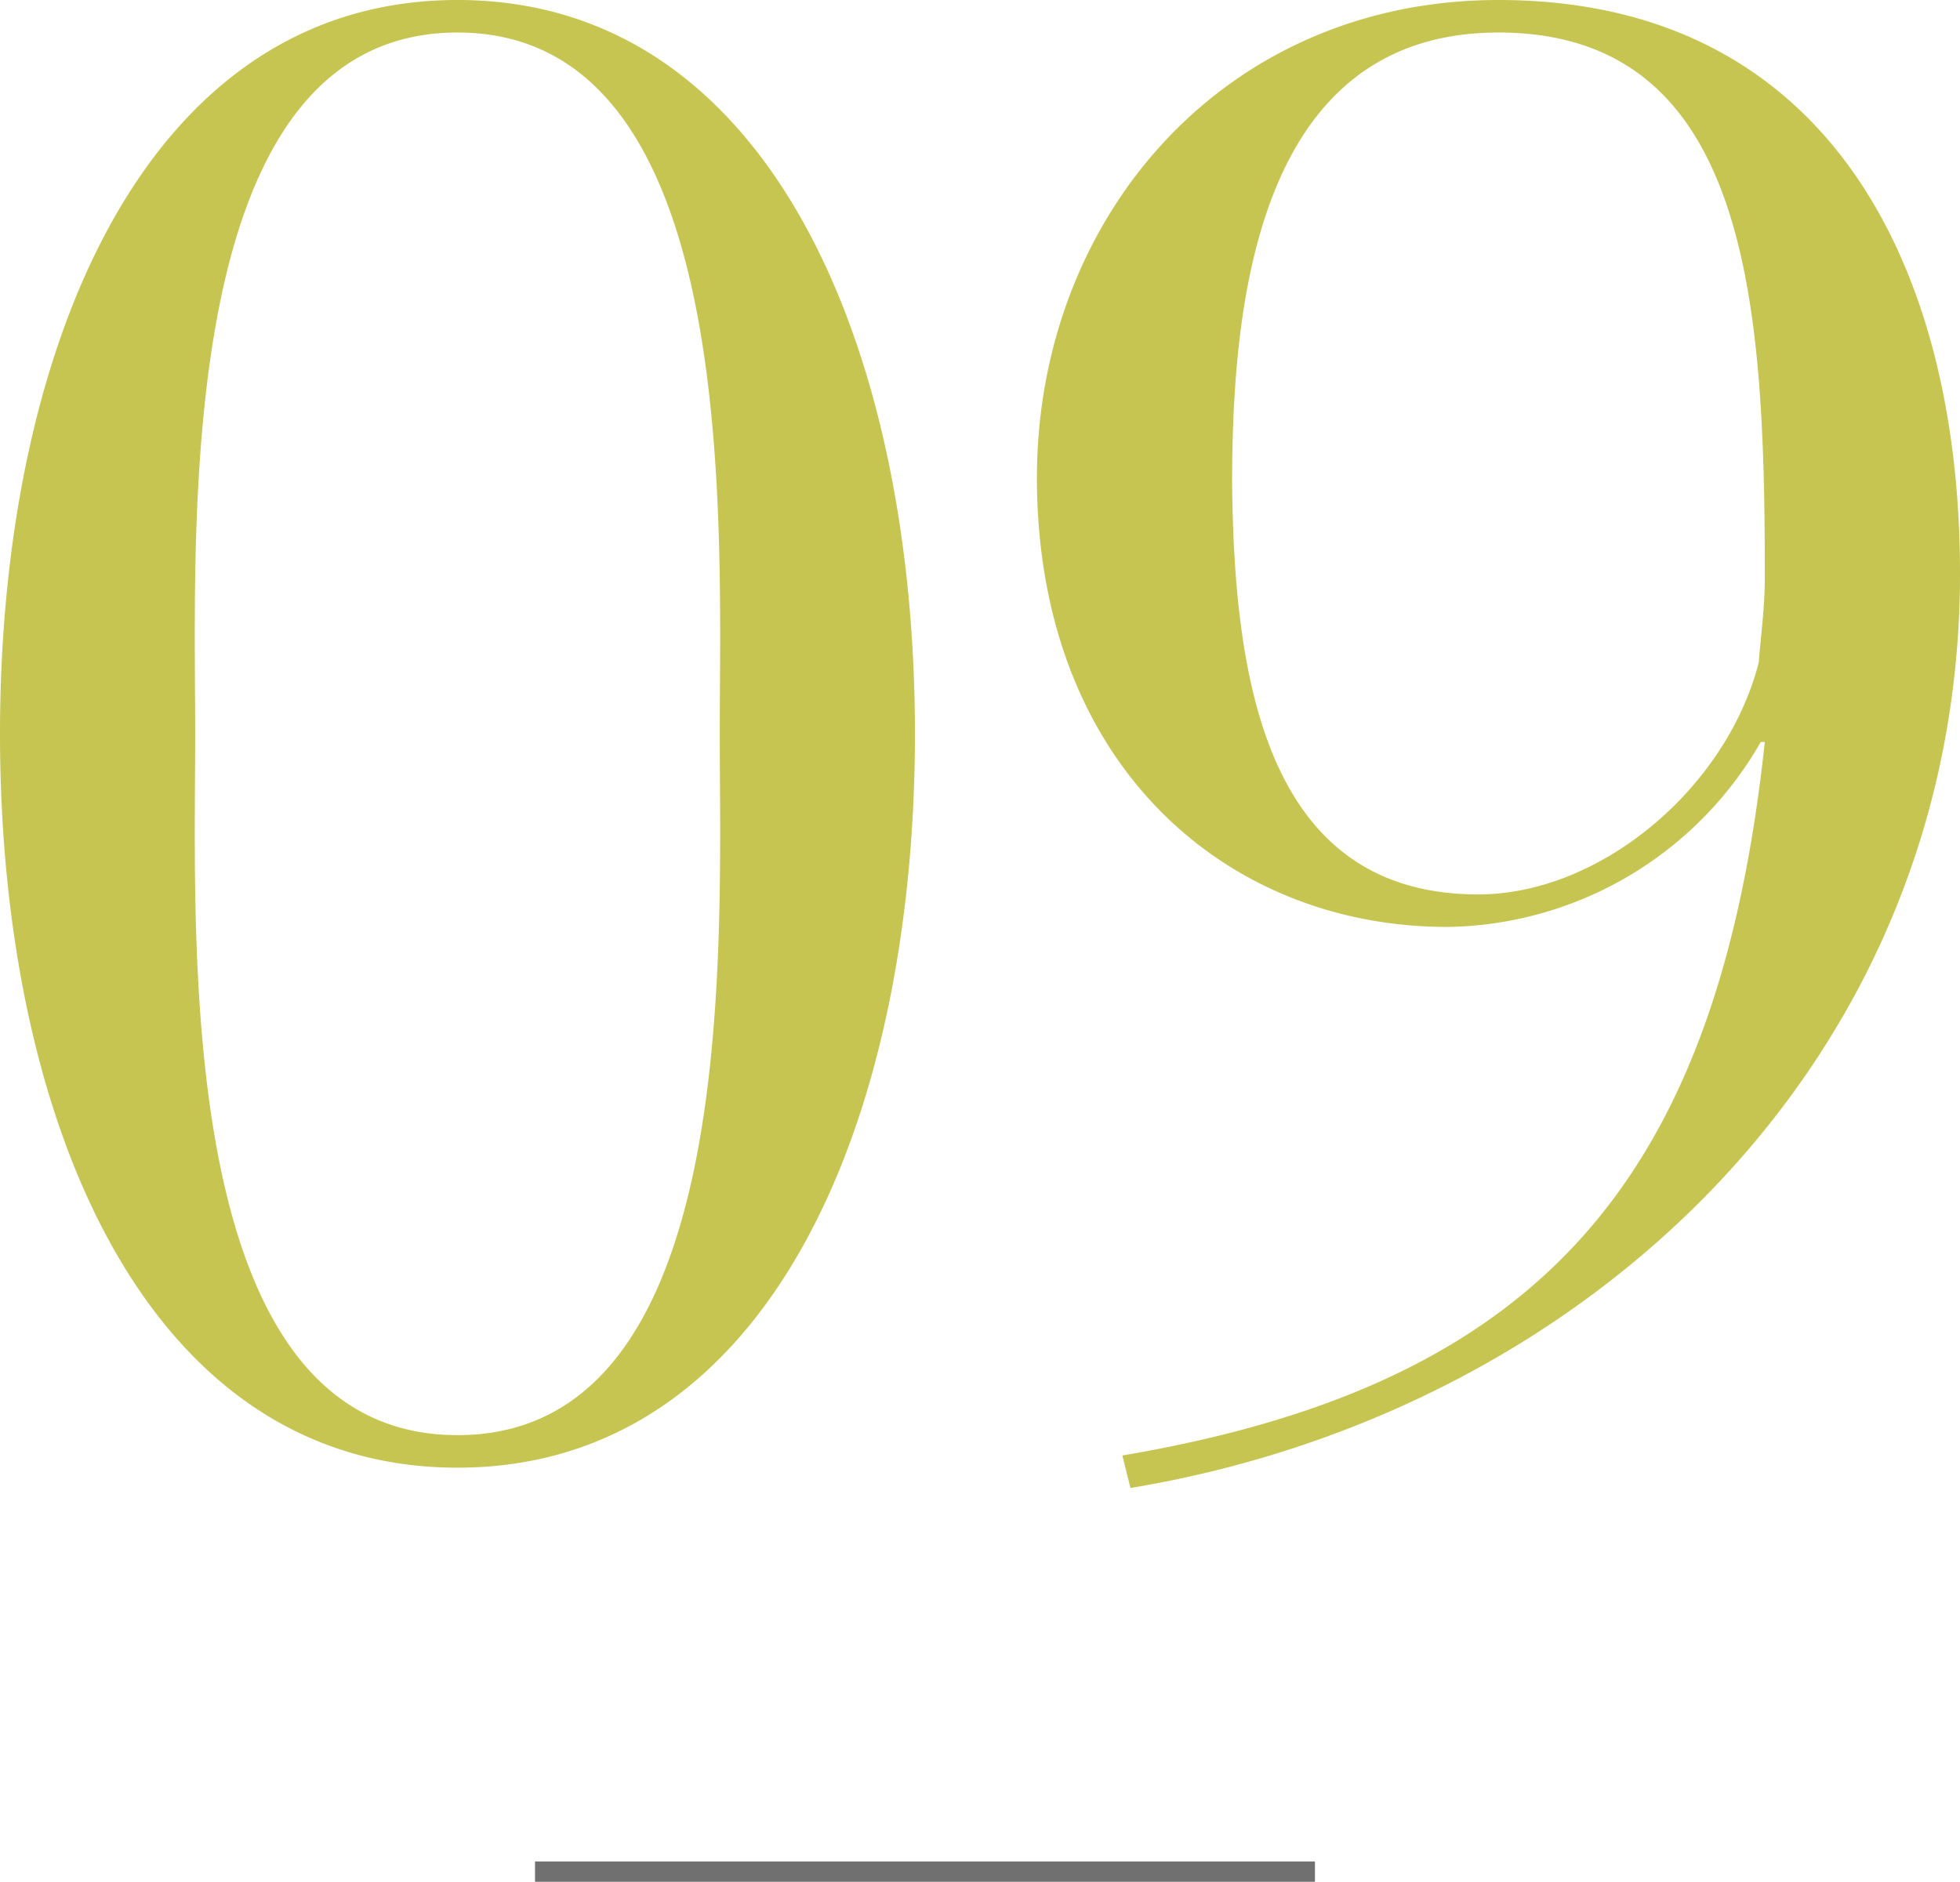 <svg xmlns="http://www.w3.org/2000/svg" width="96.4" height="92.573" viewBox="0 0 96.4 92.573">
  <g id="グループ_954" data-name="グループ 954" transform="translate(-1065.4 -12117)">
    <path id="パス_807" data-name="パス 807" d="M32,39.1C32,28.8,30.9,4.6,44.9,4.6S57.8,28.8,57.8,39.1s1.1,34.5-12.9,34.5S32,49.4,32,39.1Zm-9.6,0c0,18.9,7.1,36.1,22.5,36.1S67.4,58,67.4,39.1,60.3,3,44.9,3,22.4,20.2,22.4,39.1ZM83,26.8C83,18,84.2,4.6,96.1,4.6c12.4,0,13.1,13.5,13.1,26.8,0,1.5-.2,2.9-.3,4.2C107.3,41.8,101.1,47,95.1,47,84.7,47,83.1,36.5,83,26.8ZM78,76.2c22.3-3.7,40.8-20.9,40.8-45C118.8,16.1,112.3,3,96.1,3,82.5,3,73.4,13.8,73.4,26.5c0,14,9.2,22.1,20.2,22.1A18.042,18.042,0,0,0,109,39.5h.2c-2.3,21.4-10.9,31.6-31.6,35.1Z" transform="translate(1043 12114)" fill="#c6c551"/>
    <path id="パス_730" data-name="パス 730" d="M539.714,2042.073h38.359" transform="translate(552 10167)" fill="none" stroke="#707070" stroke-width="1"/>
  </g>
</svg>
